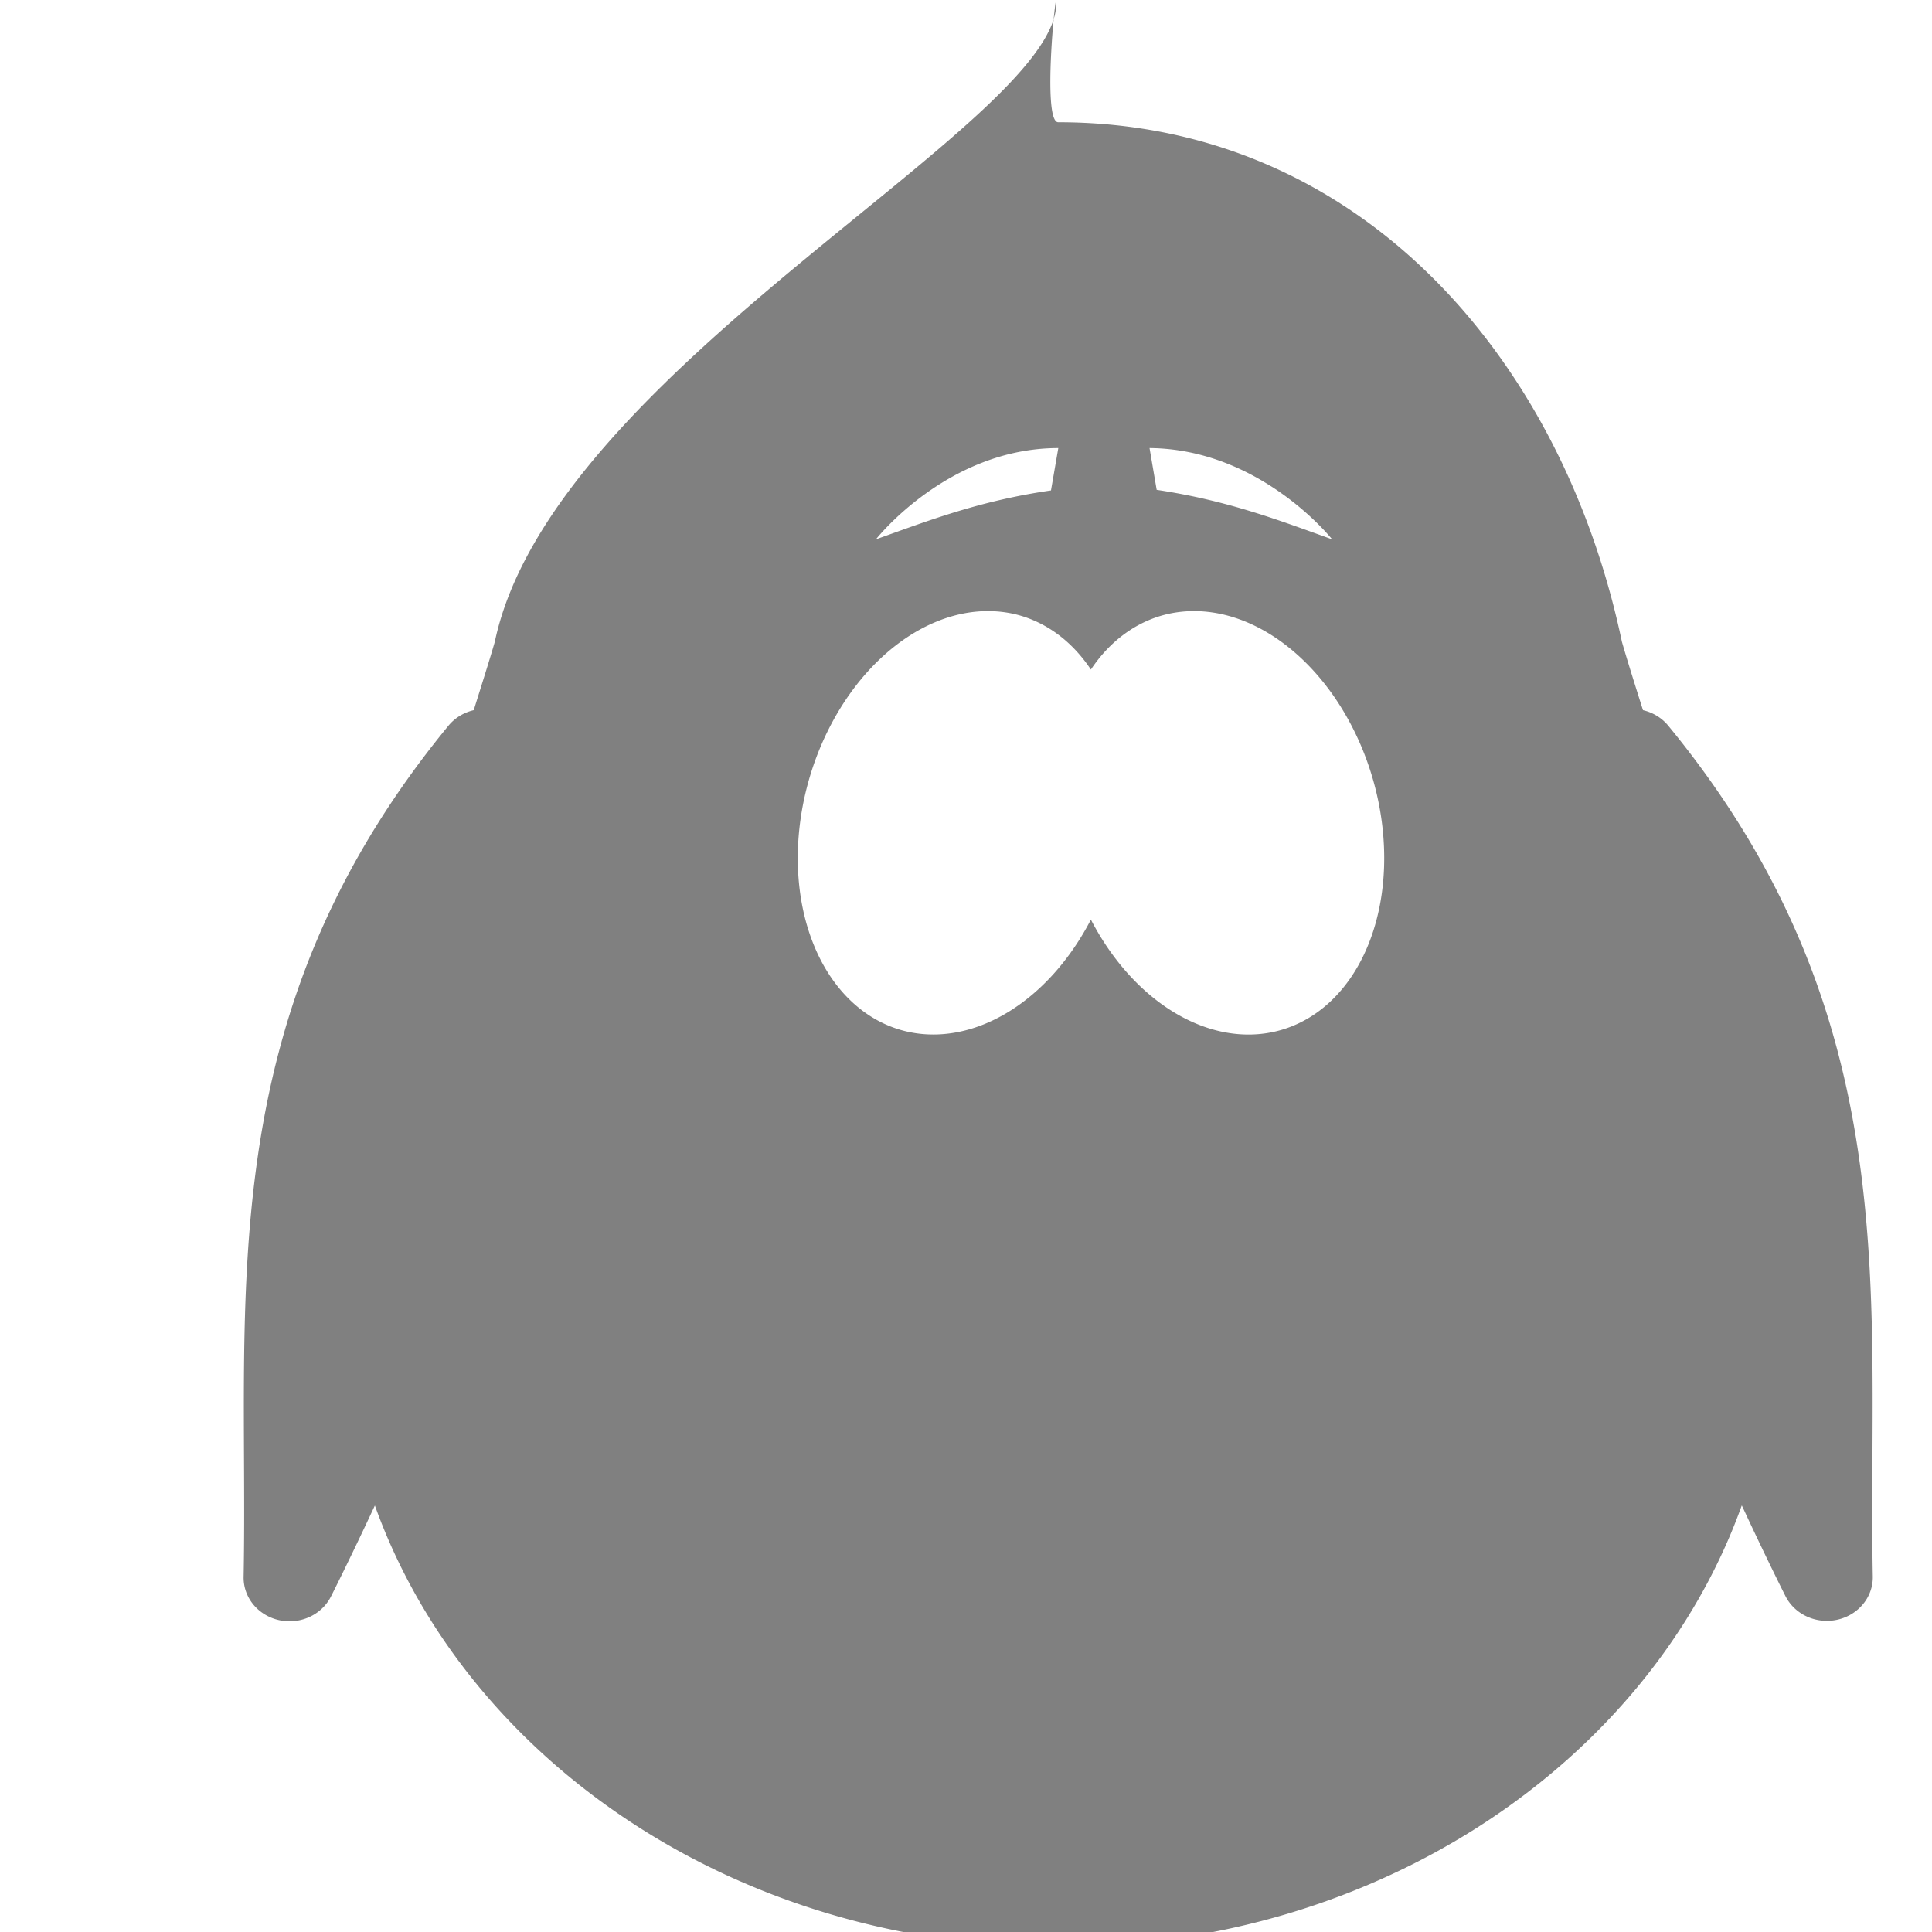 <svg xmlns="http://www.w3.org/2000/svg" width="16" height="16" version="1.1">
 <g style="enable-background:new" transform="matrix(0.039,0,0,0.039,-0.451,-1.516)">
  <path style="fill:#808080" d="m -7.455,-1.57 c 0.02,1.176 -4.951,3.604 -5.514,6.277 -0.048,0.168 -0.135,0.441 -0.207,0.672 A 0.451,0.428 0 0 0 -13.424,5.531 c -2.364,2.878 -1.96,5.618 -2.012,8.357 a 0.451,0.428 0 0 0 0.859,0.193 c 0,0 0.173,-0.34 0.43,-0.891 0.901,2.512 3.564,4.334 6.711,4.334 3.147,-3.8e-5 5.811,-1.822 6.713,-4.334 0,0 0.002,0.002 0.002,0.002 0.256,0.55 0.428,0.889 0.428,0.889 a 0.451,0.428 0 0 0 0.857,-0.193 C 0.513,11.149 0.919,8.41 -1.445,5.531 A 0.451,0.428 0 0 0 -1.693,5.379 C -1.766,5.148 -1.852,4.875 -1.9,4.707 -2.496,1.878 -4.515,-0.395 -7.436,-0.395 c -0.16,-3.28e-6 -0.022,-1.331 -0.02,-1.176 z m 0.02,4.375 -0.072,0.416 c -0.705,0.102 -1.201,0.296 -1.719,0.48 0,0 0.701,-0.896 1.791,-0.896 z m 0.896,0 c 1.092,0.009 1.793,0.896 1.793,0.896 C -5.264,3.516 -5.763,3.321 -6.469,3.215 Z M -8.113,4.406 a 1.549,2.118 16.094 0 1 0.264,0.033 1.549,2.118 16.094 0 1 0.734,0.541 A 2.118,1.549 73.906 0 1 -6.379,4.439 2.118,1.549 73.906 0 1 -6.115,4.406 2.118,1.549 73.906 0 1 -4.33,6.113 2.118,1.549 73.906 0 1 -5.289,8.531 2.118,1.549 73.906 0 1 -7.115,7.436 1.549,2.118 16.094 0 1 -8.939,8.531 1.549,2.118 16.094 0 1 -9.898,6.113 1.549,2.118 16.094 0 1 -8.113,4.406 Z" transform="matrix(21.622,0,0,21.622,397.054,73.372)"/>
 </g>
</svg>
